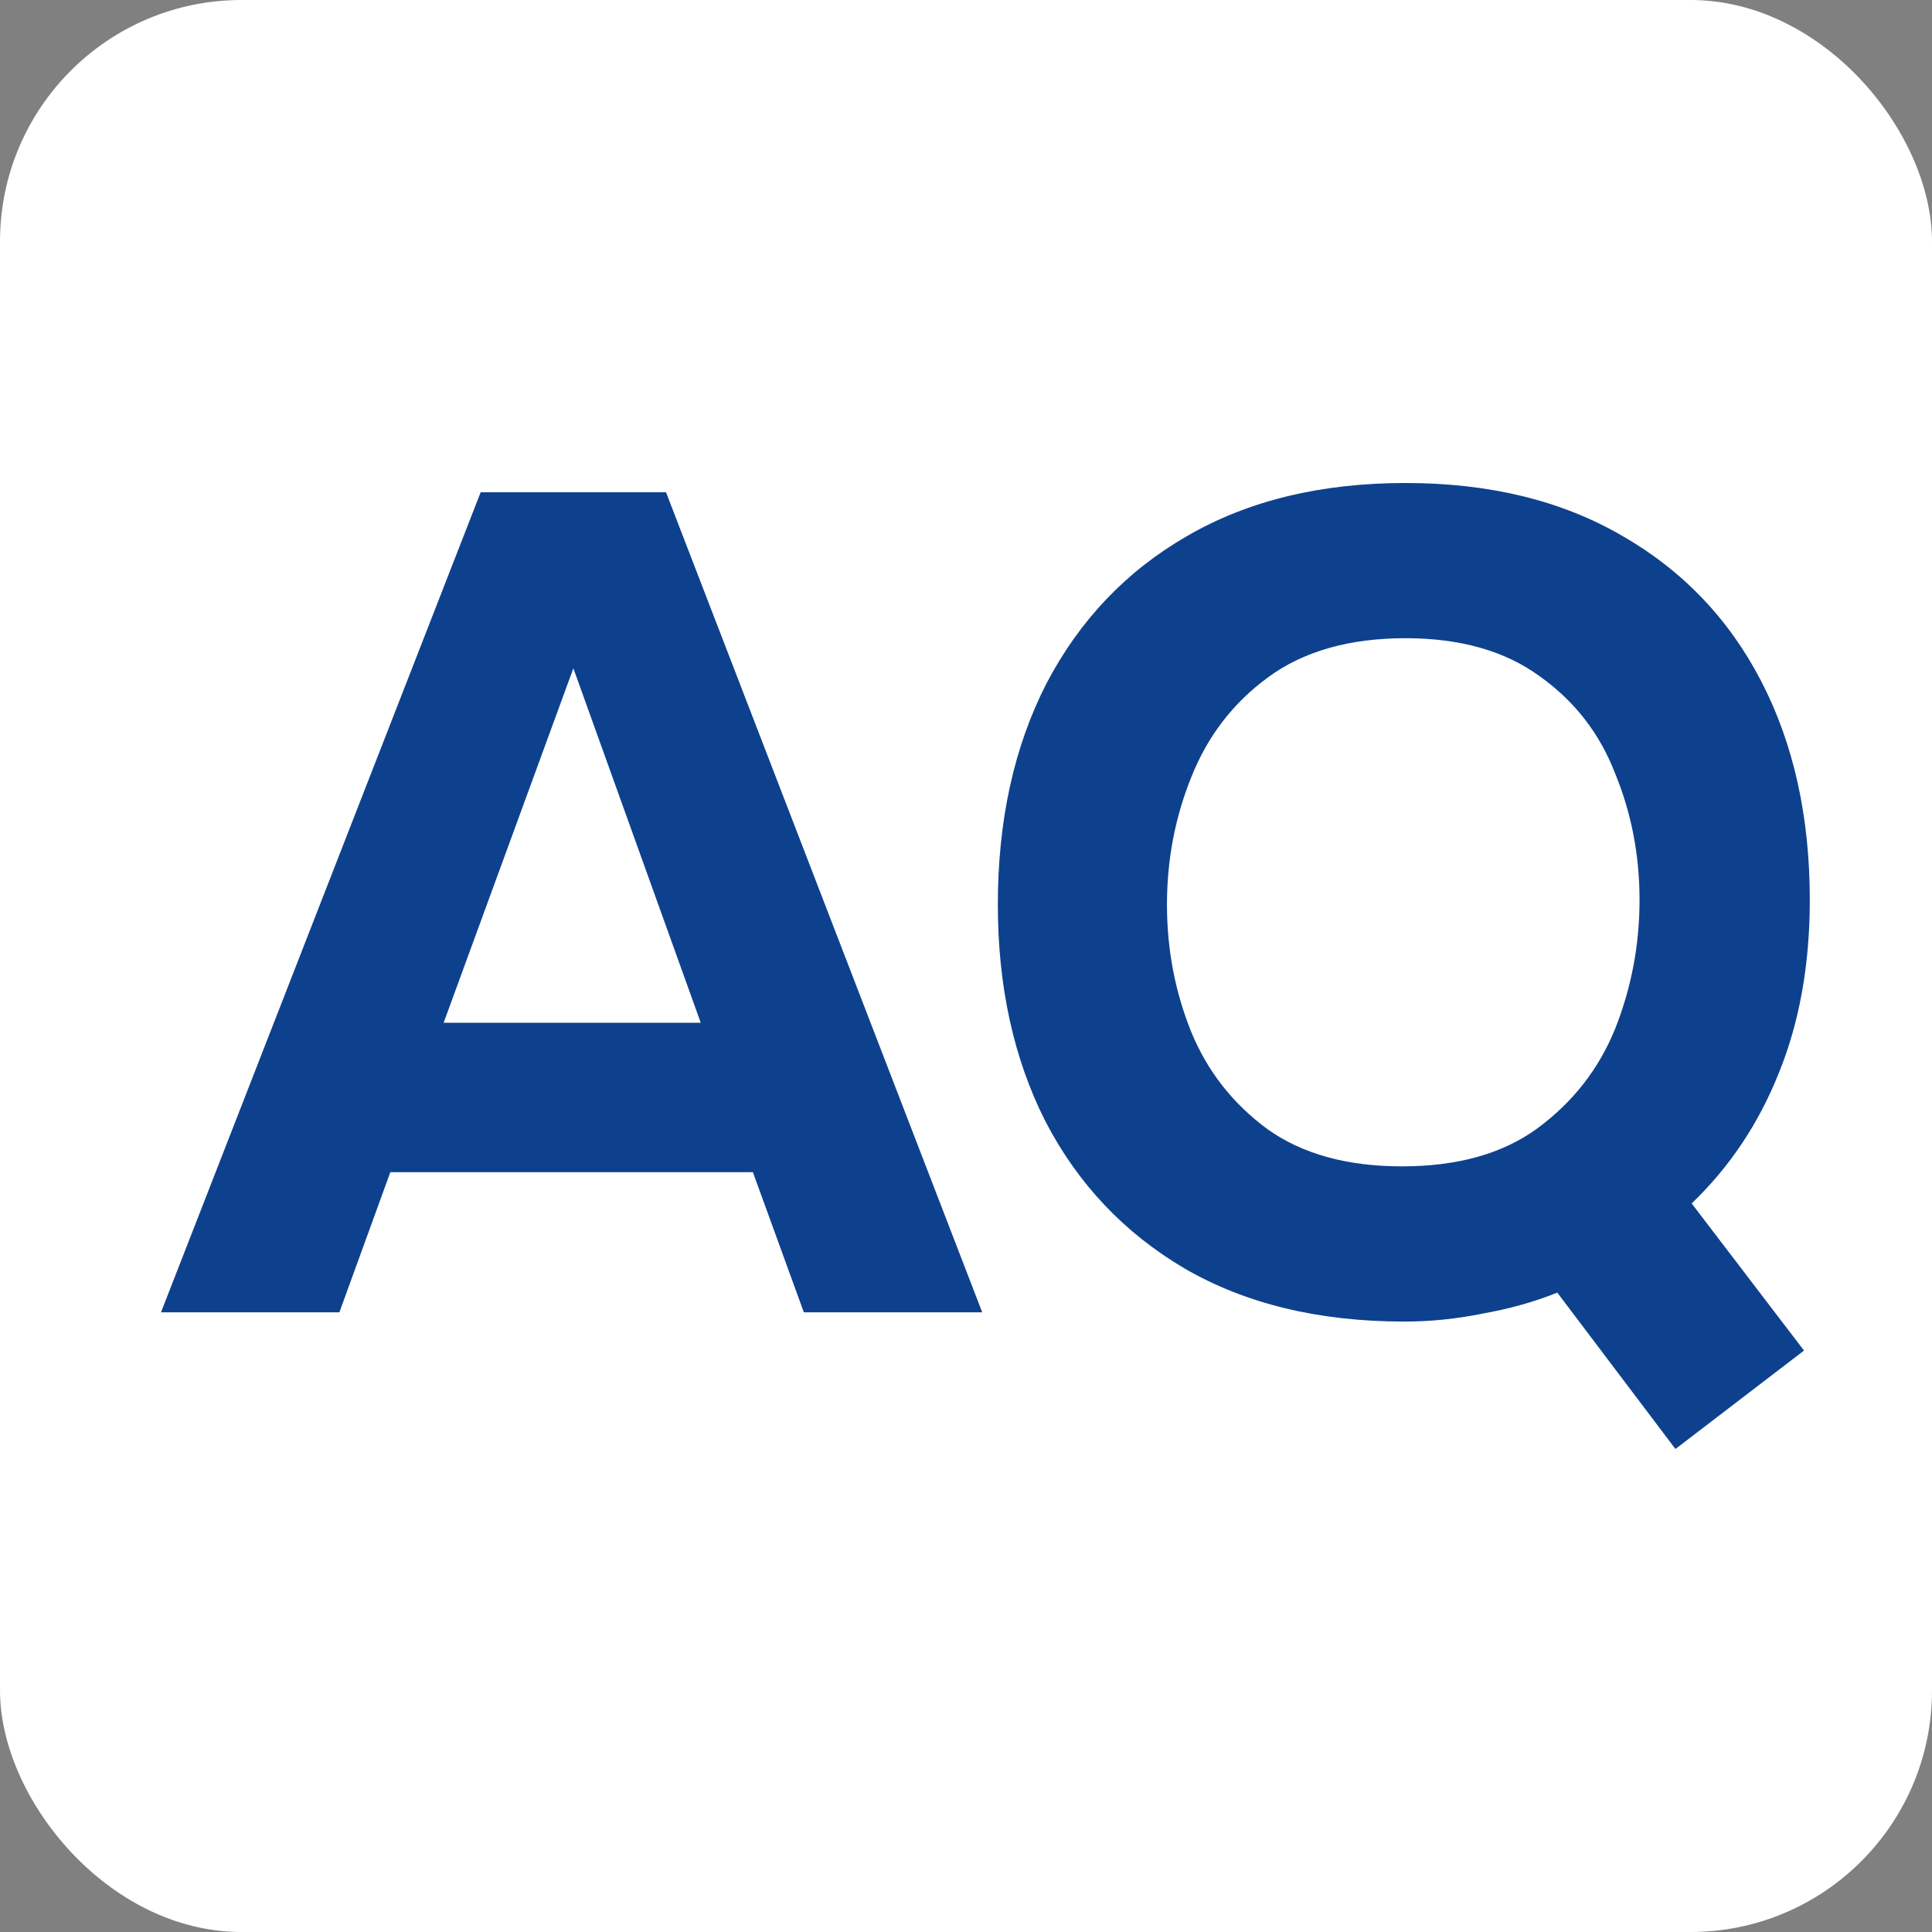 <svg width="48" height="48" viewBox="0 0 48 48" fill="none" xmlns="http://www.w3.org/2000/svg">
<rect x="0" y="0" width="48" height="48" fill="#808080" stroke="none"/>
<rect width="48" height="48" rx="6" fill="white"/>
<path d="M41.626 36L38.691 32.115C38.115 32.345 37.501 32.518 36.849 32.633C36.197 32.767 35.544 32.834 34.892 32.834C32.763 32.834 30.94 32.393 29.424 31.511C27.928 30.628 26.777 29.41 25.971 27.856C25.185 26.302 24.791 24.508 24.791 22.475C24.791 20.384 25.194 18.552 26 16.978C26.825 15.405 27.986 14.187 29.482 13.324C30.998 12.441 32.811 12 34.921 12C36.993 12 38.777 12.432 40.273 13.295C41.789 14.158 42.95 15.367 43.755 16.921C44.561 18.475 44.964 20.288 44.964 22.36C44.964 23.971 44.705 25.41 44.187 26.676C43.688 27.923 42.969 28.998 42.029 29.899L44.82 33.554L41.626 36ZM34.834 28.978C36.216 28.978 37.338 28.662 38.202 28.029C39.084 27.377 39.727 26.552 40.13 25.554C40.532 24.537 40.734 23.472 40.734 22.36C40.734 21.247 40.532 20.201 40.13 19.223C39.746 18.225 39.122 17.42 38.259 16.806C37.396 16.173 36.283 15.856 34.921 15.856C33.52 15.856 32.379 16.182 31.496 16.834C30.633 17.468 30 18.293 29.597 19.309C29.194 20.307 28.993 21.362 28.993 22.475C28.993 23.587 29.194 24.643 29.597 25.64C30 26.619 30.633 27.424 31.496 28.058C32.36 28.672 33.472 28.978 34.834 28.978Z" fill="#0E418D"/>
<path d="M4 32.604L11.942 12.23H16.547L24.403 32.604H19.971L18.705 29.122H9.698L8.432 32.604H4ZM11.022 25.41H17.41L14.245 16.604L11.022 25.41Z" fill="#0E418D"/>
</svg>

